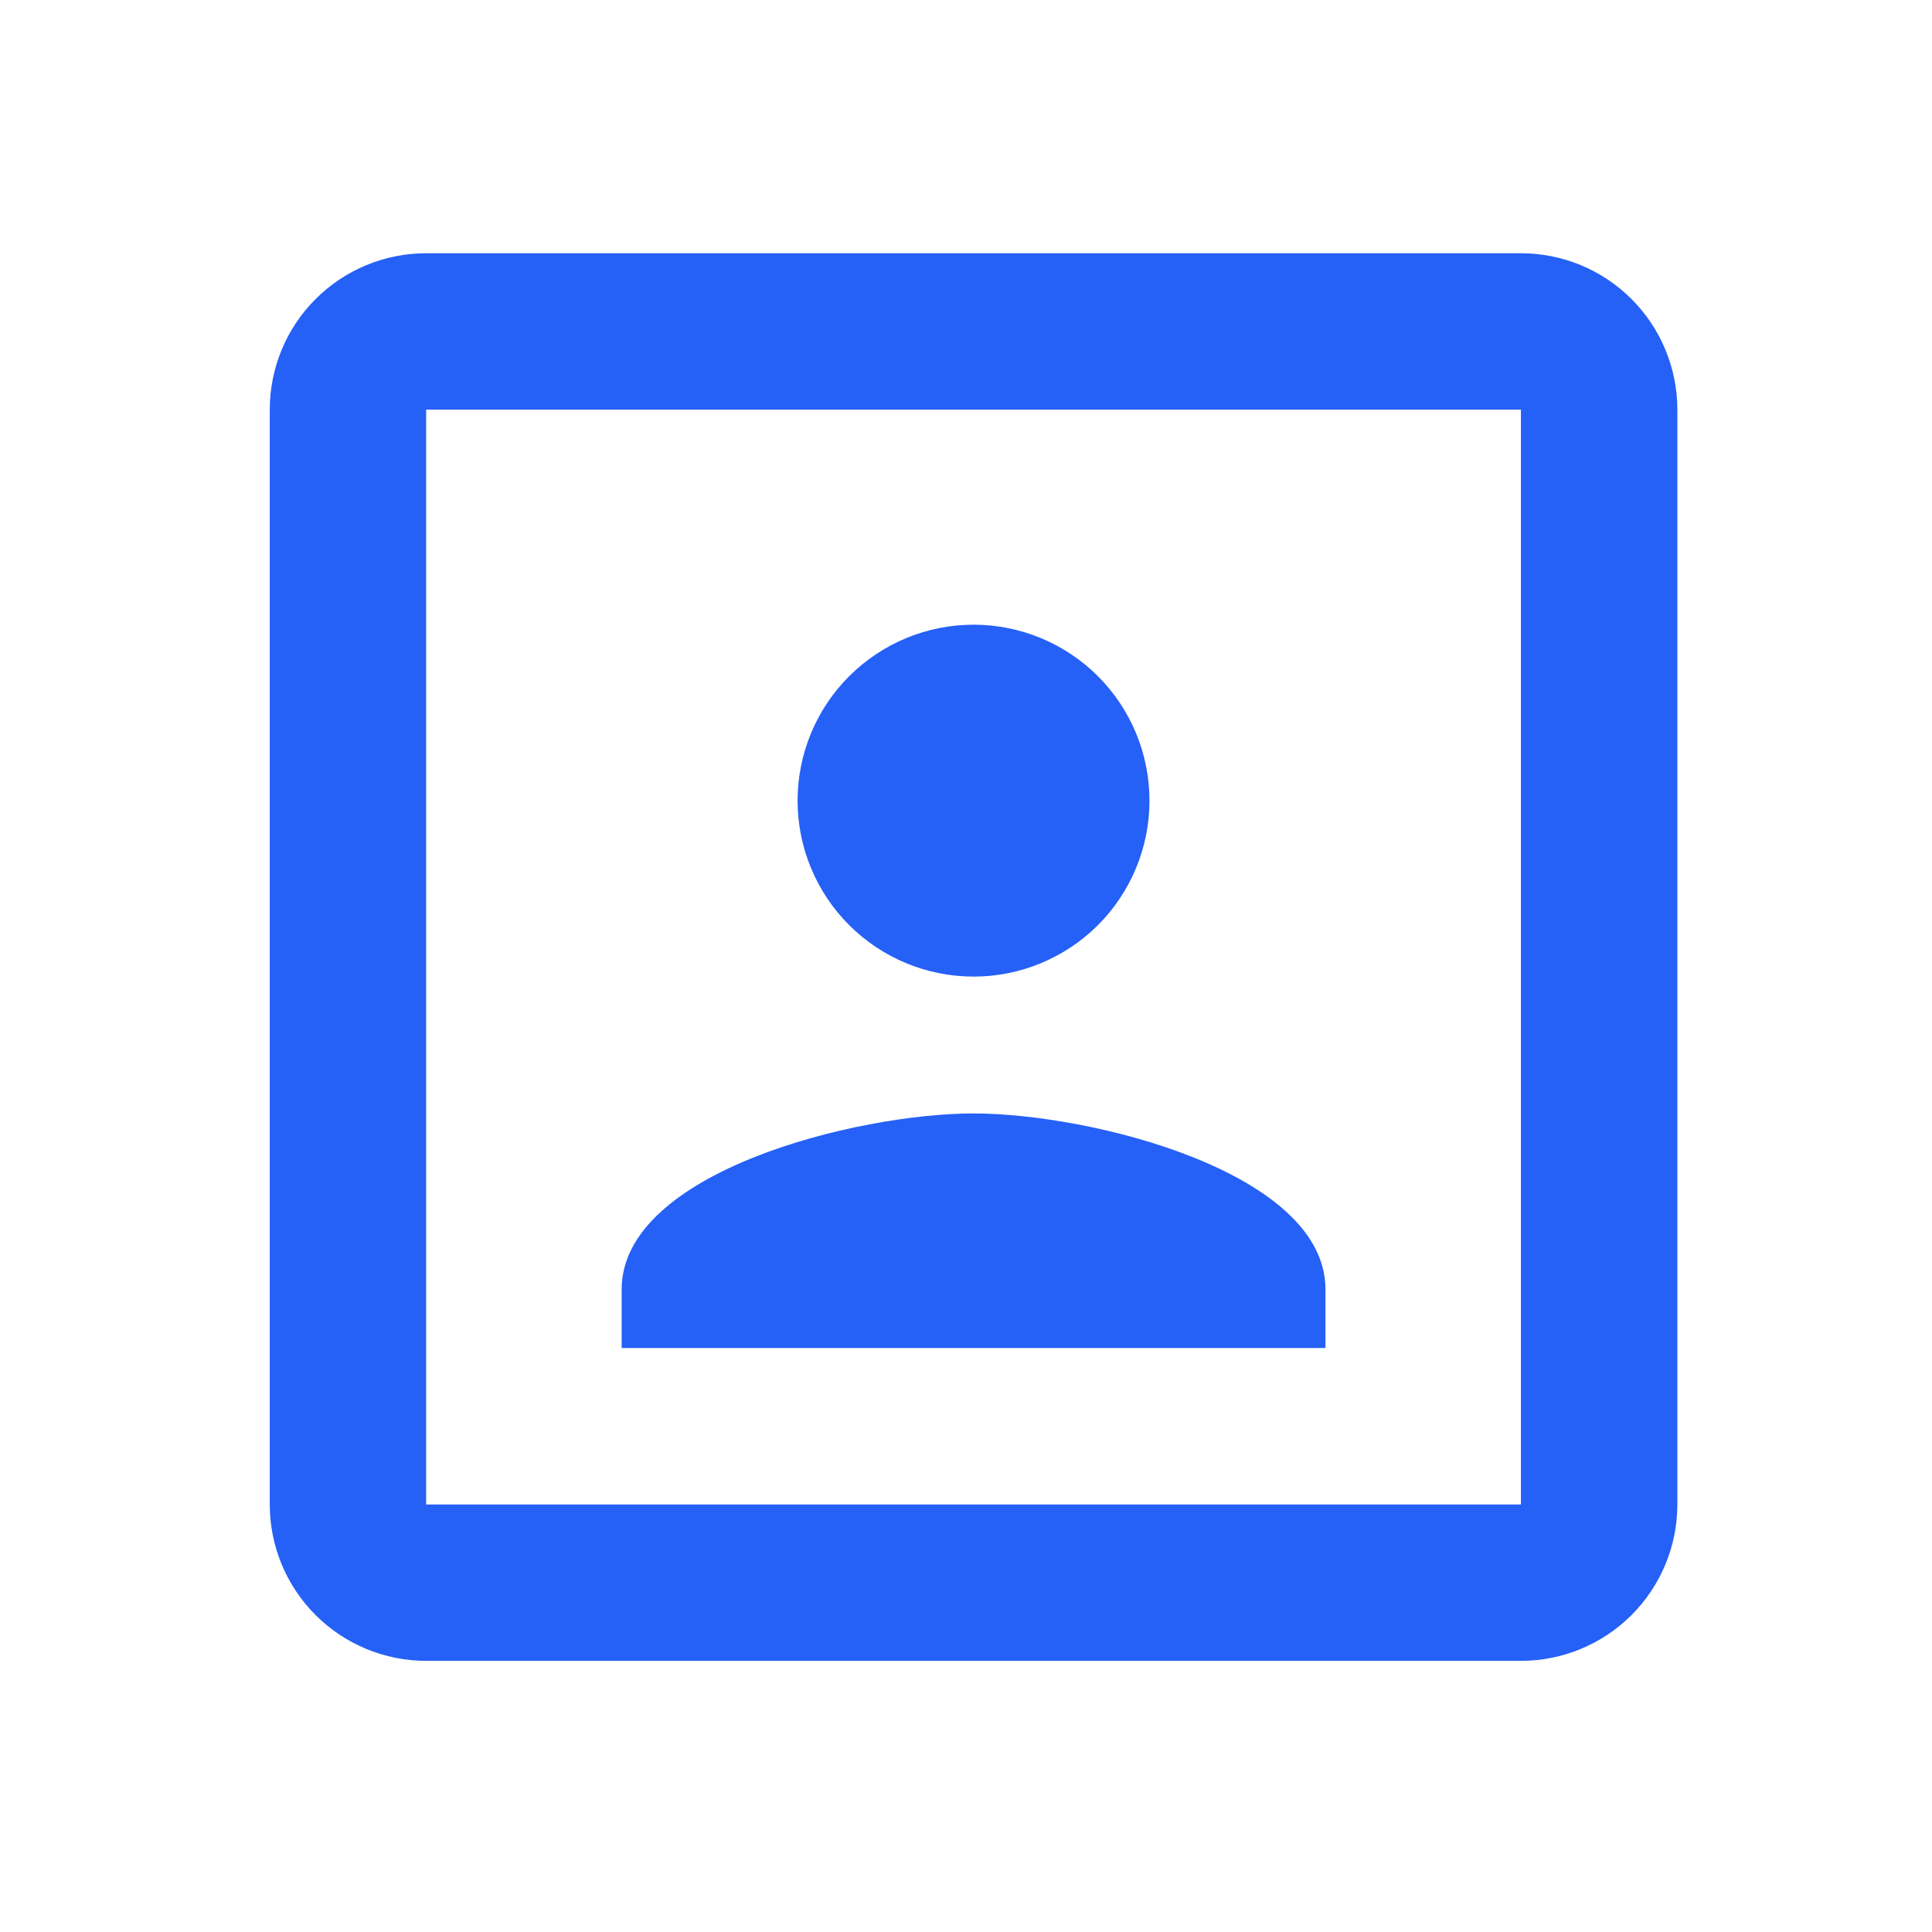 <svg width="35" height="35" viewBox="0 0 35 35" fill="none" xmlns="http://www.w3.org/2000/svg">
<path d="M27.553 27.255H7.72V7.421H27.553M27.553 4.588H7.72C6.969 4.588 6.248 4.886 5.717 5.418C5.185 5.949 4.887 6.67 4.887 7.421V27.255C4.887 28.006 5.185 28.727 5.717 29.258C6.248 29.789 6.969 30.088 7.72 30.088H27.553C28.305 30.088 29.026 29.789 29.557 29.258C30.088 28.727 30.387 28.006 30.387 27.255V7.421C30.387 6.67 30.088 5.949 29.557 5.418C29.026 4.886 28.305 4.588 27.553 4.588ZM24.012 23.359C24.012 21.234 19.762 20.171 17.637 20.171C15.512 20.171 11.262 21.234 11.262 23.359V24.421H24.012M17.637 17.692C18.482 17.692 19.293 17.356 19.891 16.759C20.488 16.161 20.824 15.35 20.824 14.505C20.824 13.659 20.488 12.848 19.891 12.251C19.293 11.653 18.482 11.317 17.637 11.317C16.791 11.317 15.981 11.653 15.383 12.251C14.785 12.848 14.449 13.659 14.449 14.505C14.449 15.35 14.785 16.161 15.383 16.759C15.981 17.356 16.791 17.692 17.637 17.692Z" fill="#2560F7"/>
</svg>
